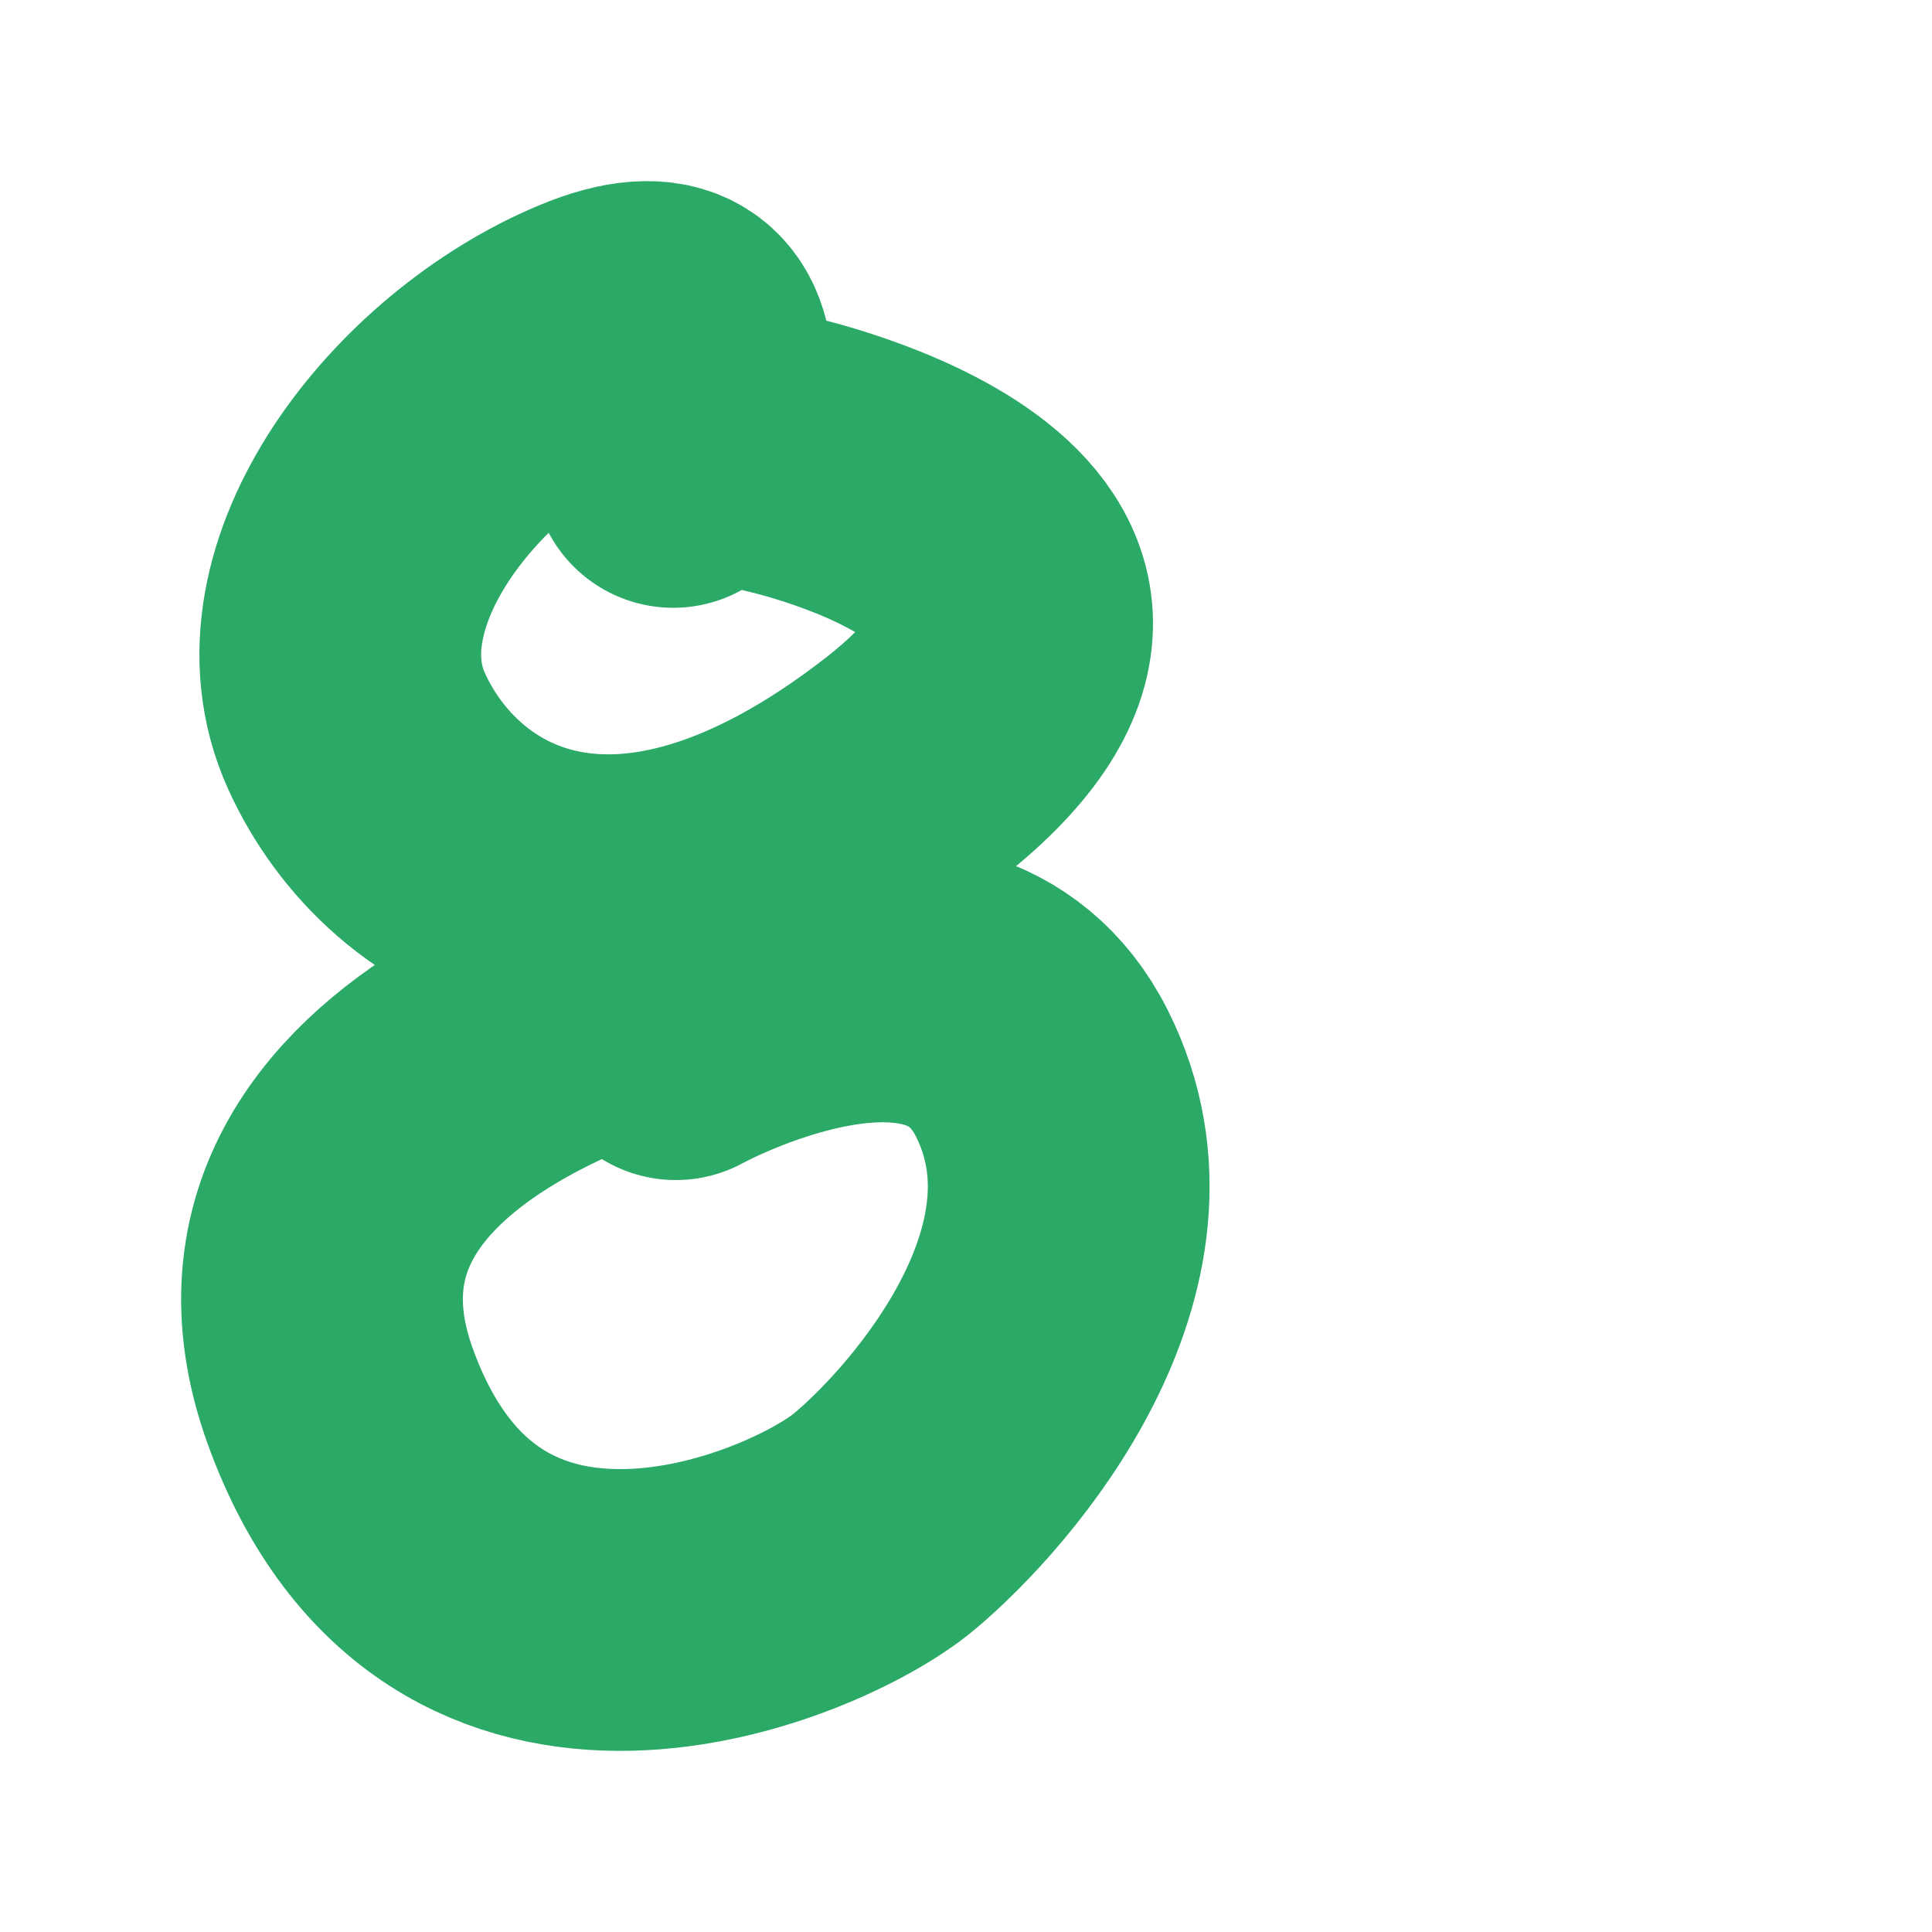 <svg width="48" height="48" viewBox="0 0 48 48" fill="none" xmlns="http://www.w3.org/2000/svg">
<path d="M16.726 11.6C16.726 11.6 18.643 6.7 14.737 8.333C10.83 9.966 7.224 14.559 8.857 18.162C10.491 21.765 15.41 24.714 22.615 19.142C29.821 13.569 19.349 11.28 19.349 11.28" stroke="#2AA967" stroke-width="7" stroke-linecap="round" stroke-linejoin="round"/>
<path d="M18.382 24.025C18.382 24.025 5.431 26.367 8.459 34.706C11.487 43.045 20.002 39.445 21.965 37.806C23.928 36.166 28.191 31.253 25.885 26.667C23.579 22.081 16.791 25.818 16.791 25.818" stroke="#2AA967" stroke-width="7" stroke-linecap="round" stroke-linejoin="round"/>
</svg>
